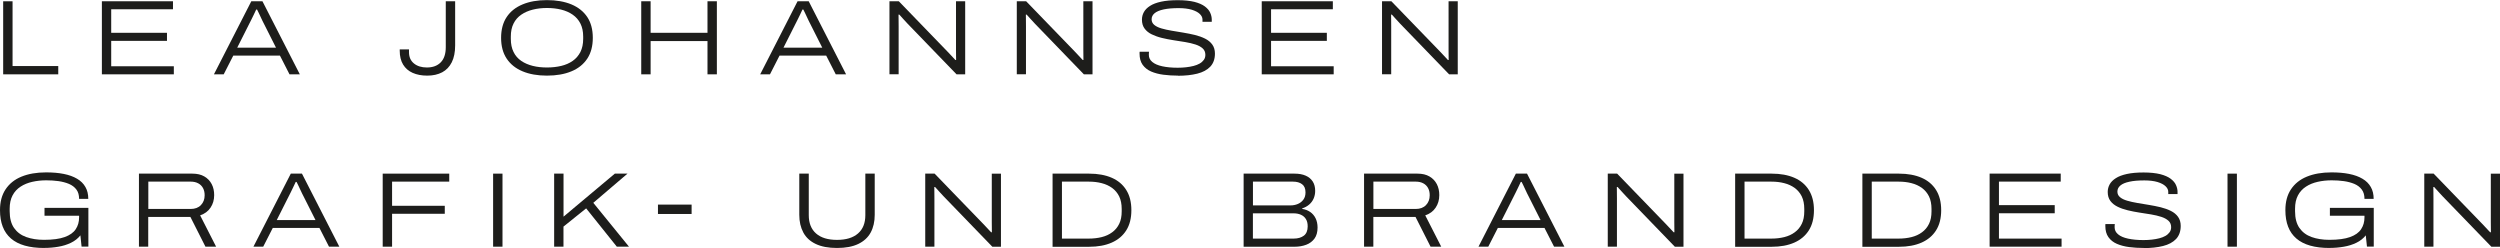 <?xml version="1.0" encoding="UTF-8"?>
<svg id="Ebene_2" data-name="Ebene 2" xmlns="http://www.w3.org/2000/svg" viewBox="0 0 503.79 49.97">
  <defs>
    <style>
      .cls-1 {
        fill: #1d1d1b;
      }
    </style>
  </defs>
  <g id="Ebene_1-2" data-name="Ebene 1">
    <g>
      <path class="cls-1" d="M.64,14.98V.26h1.89v13.05h9.21v1.67H.64Z"/>
      <path class="cls-1" d="M20.53,14.98V.26h14.33v1.61h-12.45v4.74h11.24v1.63h-11.24v5.11h12.62v1.63h-14.51Z"/>
      <path class="cls-1" d="M43.11,14.98L50.64.26h2.25l7.53,14.72h-2.08l-1.93-3.78h-9.4l-1.93,3.78h-1.98ZM47.81,9.61h7.81l-2.38-4.72c-.1-.17-.21-.39-.34-.67-.13-.27-.26-.56-.4-.85-.13-.29-.26-.57-.39-.83-.12-.26-.23-.46-.31-.62h-.17c-.14.31-.31.67-.5,1.06-.19.39-.37.76-.54,1.1-.16.34-.3.61-.4.79l-2.38,4.72Z"/>
      <path class="cls-1" d="M86.09,15.24c-1.13,0-2.11-.19-2.94-.56-.83-.37-1.47-.93-1.92-1.67s-.68-1.68-.68-2.81v-.24h1.87v.56c0,.97.33,1.73,1,2.27.66.54,1.53.81,2.61.81,1.17,0,2.1-.34,2.78-1.03s1.02-1.71,1.02-3.07V.26h1.89v8.9c0,1.36-.23,2.49-.68,3.39-.45.9-1.09,1.57-1.93,2.02-.84.44-1.84.67-3.01.67Z"/>
      <path class="cls-1" d="M110.21,15.24c-1.89,0-3.53-.29-4.91-.87-1.39-.58-2.45-1.43-3.2-2.56s-1.12-2.53-1.12-4.18.37-3.07,1.12-4.19c.74-1.12,1.81-1.97,3.2-2.55,1.39-.58,3.03-.87,4.91-.87s3.56.29,4.95.87c1.38.58,2.44,1.43,3.19,2.55.74,1.12,1.11,2.52,1.11,4.19s-.37,3.05-1.11,4.18c-.75,1.13-1.81,1.99-3.19,2.56-1.38.58-3.03.87-4.95.87ZM110.23,13.6c1.03,0,1.99-.11,2.87-.32.88-.21,1.65-.55,2.31-1.01.66-.46,1.17-1.06,1.55-1.79.37-.74.56-1.62.56-2.65v-.47c0-1.02-.19-1.89-.56-2.62-.37-.73-.89-1.32-1.55-1.78-.66-.46-1.43-.8-2.31-1.02-.88-.22-1.83-.33-2.87-.33s-1.98.11-2.86.33-1.66.56-2.33,1.02c-.67.46-1.19,1.05-1.55,1.78-.37.73-.55,1.6-.55,2.62v.47c0,1.03.18,1.91.55,2.65.36.74.88,1.33,1.55,1.79.67.46,1.45.79,2.33,1.01s1.83.32,2.86.32Z"/>
      <path class="cls-1" d="M129.22,14.98V.26h1.89v6.35h11.46V.26h1.89v14.72h-1.89v-6.7h-11.46v6.7h-1.89Z"/>
      <path class="cls-1" d="M153.19,14.98l7.53-14.72h2.25l7.53,14.72h-2.08l-1.93-3.78h-9.4l-1.93,3.78h-1.98ZM157.89,9.61h7.81l-2.38-4.72c-.1-.17-.21-.39-.34-.67-.13-.27-.26-.56-.4-.85-.13-.29-.26-.57-.39-.83-.12-.26-.23-.46-.31-.62h-.17c-.14.31-.31.67-.5,1.06-.19.39-.37.76-.54,1.1-.16.34-.3.61-.4.79l-2.38,4.72Z"/>
      <path class="cls-1" d="M179.24,14.98V.26h1.89l9.78,10.11c.16.16.33.34.53.56.19.21.39.42.58.62.19.2.36.38.5.54h.15c0-.24,0-.56-.01-.95,0-.39-.01-.75-.01-1.06V.26h1.85v14.72h-1.74l-9.87-10.21c-.3-.31-.61-.65-.92-1-.31-.35-.56-.62-.75-.83h-.15c0,.27,0,.63.01,1.07,0,.44.01.86.01,1.24v9.72h-1.85Z"/>
      <path class="cls-1" d="M204.9,14.98V.26h1.89l9.78,10.11c.16.16.33.34.53.56.19.21.39.42.58.62.19.2.36.38.5.54h.15c0-.24,0-.56-.01-.95,0-.39-.01-.75-.01-1.06V.26h1.85v14.72h-1.74l-9.87-10.21c-.3-.31-.61-.65-.92-1-.31-.35-.56-.62-.75-.83h-.15c0,.27,0,.63.01,1.07,0,.44.01.86.01,1.24v9.72h-1.85Z"/>
      <path class="cls-1" d="M237.37,15.24c-1.02,0-1.99-.06-2.92-.18-.93-.12-1.76-.34-2.48-.65-.72-.31-1.29-.77-1.71-1.35-.42-.59-.62-1.34-.62-2.25v-.24c0-.07,0-.12.02-.15h1.89c-.01.07-.02.16-.03.26,0,.1-.01.23-.01.39,0,.56.23,1.03.7,1.42s1.13.68,2.01.87c.87.19,1.91.29,3.11.29.57,0,1.13-.03,1.67-.09.54-.06,1.05-.15,1.52-.27.47-.12.88-.28,1.23-.48.35-.2.63-.45.84-.74.21-.29.31-.63.31-1.02,0-.53-.18-.96-.54-1.29-.36-.33-.84-.59-1.45-.79-.61-.2-1.3-.36-2.06-.49-.77-.13-1.55-.25-2.35-.37-.8-.12-1.58-.28-2.34-.46s-1.44-.43-2.05-.72c-.61-.29-1.09-.68-1.45-1.16s-.54-1.08-.54-1.81c0-.54.13-1.05.39-1.52.26-.47.67-.89,1.24-1.25.57-.37,1.32-.65,2.24-.85.92-.2,2.04-.3,3.36-.3s2.46.12,3.35.34c.89.23,1.59.54,2.1.92.51.39.88.81,1.08,1.28.21.47.31.93.31,1.38v.43h-1.87v-.45c0-.4-.18-.78-.55-1.13-.36-.35-.91-.63-1.62-.85-.72-.21-1.6-.32-2.64-.32-1.2,0-2.21.09-3.01.26s-1.42.43-1.82.76c-.41.34-.61.75-.61,1.23,0,.46.17.83.53,1.13.35.29.83.53,1.45.71.61.18,1.3.33,2.06.46s1.54.26,2.34.39c.8.13,1.58.29,2.34.47.76.19,1.44.43,2.06.74.62.31,1.1.71,1.45,1.2.35.49.53,1.1.53,1.81,0,1.1-.32,1.98-.94,2.64-.63.66-1.51,1.13-2.63,1.41-1.12.28-2.42.42-3.9.42Z"/>
      <path class="cls-1" d="M254.26,14.98V.26h14.33v1.61h-12.45v4.74h11.24v1.63h-11.24v5.11h12.62v1.63h-14.51Z"/>
      <path class="cls-1" d="M278.5,14.98V.26h1.89l9.78,10.11c.16.16.33.34.53.56.19.21.39.42.58.62.19.2.36.38.5.54h.15c0-.24,0-.56-.01-.95,0-.39-.01-.75-.01-1.06V.26h1.85v14.72h-1.74l-9.87-10.21c-.3-.31-.61-.65-.92-1-.31-.35-.56-.62-.75-.83h-.15c0,.27,0,.63.01,1.07,0,.44.01.86.01,1.24v9.72h-1.85Z"/>
      <path class="cls-1" d="M8.9,49.97c-2.98,0-5.2-.63-6.68-1.9-1.48-1.27-2.22-3.17-2.22-5.72,0-1.66.37-3.06,1.12-4.19s1.81-1.99,3.2-2.56c1.39-.57,3.04-.86,4.96-.86,1.33,0,2.52.1,3.57.31s1.94.53,2.68.97c.74.43,1.3.99,1.68,1.66.39.67.58,1.47.58,2.4h-1.85c0-.77-.18-1.4-.55-1.89-.36-.48-.86-.86-1.49-1.13-.63-.26-1.34-.45-2.12-.56-.79-.11-1.6-.16-2.45-.16-.99,0-1.92.1-2.81.3-.89.2-1.68.52-2.37.97s-1.23,1.03-1.62,1.77-.58,1.63-.58,2.67v.51c0,1.42.3,2.55.89,3.39.59.84,1.41,1.45,2.45,1.82,1.04.37,2.23.56,3.57.56,1.76,0,3.16-.19,4.18-.56,1.03-.37,1.77-.9,2.22-1.58s.68-1.47.68-2.37v-.34h-6.97v-1.59h8.84v7.81h-1.37l-.24-2.27c-.5.63-1.14,1.13-1.91,1.5-.77.37-1.62.64-2.54.79-.92.16-1.87.24-2.84.24Z"/>
      <path class="cls-1" d="M28,49.71v-14.72h10.77c.96,0,1.76.19,2.41.57.65.38,1.14.89,1.48,1.54.34.65.5,1.39.5,2.22,0,.95-.24,1.79-.73,2.52-.49.74-1.19,1.25-2.1,1.56l3.22,6.31h-2.15l-3.03-5.99h-8.5v5.99h-1.89ZM29.89,42.11h8.52c.89,0,1.58-.26,2.08-.78.5-.52.75-1.18.75-1.98,0-.56-.11-1.04-.33-1.45-.22-.41-.54-.73-.97-.96s-.93-.34-1.53-.34h-8.52v5.51Z"/>
      <path class="cls-1" d="M51.07,49.71l7.53-14.72h2.25l7.53,14.72h-2.08l-1.93-3.78h-9.4l-1.93,3.78h-1.98ZM55.77,44.35h7.81l-2.38-4.72c-.1-.17-.21-.39-.34-.67-.13-.27-.26-.56-.4-.85-.13-.29-.26-.57-.39-.83-.12-.26-.23-.46-.31-.62h-.17c-.14.31-.31.67-.5,1.06-.19.39-.37.76-.54,1.11-.16.34-.3.61-.4.79l-2.38,4.72Z"/>
      <path class="cls-1" d="M77.12,49.71v-14.72h13.41v1.61h-11.52v4.87h10.62v1.61h-10.62v6.63h-1.89Z"/>
      <path class="cls-1" d="M99.37,49.71v-14.72h1.89v14.72h-1.89Z"/>
      <path class="cls-1" d="M111.67,49.71v-14.72h1.89v8.67l10.34-8.67h2.55l-6.89,5.88,7.19,8.84h-2.45l-6.18-7.72-4.57,3.67v4.05h-1.89Z"/>
      <path class="cls-1" d="M132.59,43.12v-1.89h6.78v1.89h-6.78Z"/>
      <path class="cls-1" d="M168.66,49.97c-1.73,0-3.16-.27-4.28-.81-1.12-.53-1.96-1.3-2.5-2.31s-.81-2.19-.81-3.56v-8.3h1.91v8.37c0,1.6.49,2.83,1.47,3.69.98.86,2.38,1.29,4.22,1.29s3.24-.43,4.23-1.29c.99-.86,1.48-2.09,1.48-3.69v-8.37h1.89v8.3c0,1.37-.27,2.56-.81,3.56s-1.38,1.77-2.5,2.31c-1.12.54-2.55.81-4.28.81Z"/>
      <path class="cls-1" d="M186.45,49.71v-14.72h1.89l9.78,10.11c.16.16.33.34.53.56.19.21.39.42.58.62.19.2.36.38.5.53h.15c0-.24,0-.56-.01-.95,0-.39-.01-.75-.01-1.06v-9.8h1.85v14.72h-1.74l-9.87-10.21c-.3-.31-.61-.65-.92-1s-.56-.63-.75-.83h-.15c0,.27,0,.63.01,1.07,0,.44.01.86.01,1.24v9.72h-1.85Z"/>
      <path class="cls-1" d="M212.11,49.71v-14.72h7.36c1.77,0,3.29.28,4.56.83,1.27.55,2.24,1.37,2.93,2.47s1.03,2.45,1.03,4.07-.34,2.97-1.03,4.06-1.66,1.91-2.93,2.47c-1.27.56-2.79.84-4.56.84h-7.36ZM214,48.08h5.41c.93,0,1.8-.1,2.6-.3.8-.2,1.51-.52,2.11-.97.61-.44,1.08-1.01,1.42-1.71.34-.69.5-1.53.5-2.52v-.47c0-.99-.17-1.83-.5-2.52-.34-.69-.81-1.26-1.42-1.71-.61-.44-1.31-.77-2.11-.97-.8-.21-1.67-.31-2.6-.31h-5.41v11.48Z"/>
      <path class="cls-1" d="M250.61,49.71v-14.72h10.26c.89,0,1.64.14,2.25.41.62.27,1.09.67,1.42,1.18.33.51.49,1.14.49,1.89,0,.56-.11,1.08-.32,1.56s-.52.88-.91,1.21c-.39.33-.85.58-1.38.75v.11c.6.09,1.13.29,1.6.61.46.32.83.74,1.09,1.27s.4,1.15.4,1.88c0,.91-.21,1.66-.62,2.22-.42.56-.97.98-1.66,1.24s-1.46.4-2.31.4h-10.3ZM252.49,41.39h7.6c.51,0,1-.1,1.45-.29s.82-.48,1.11-.87c.29-.39.43-.87.43-1.46,0-.76-.23-1.31-.69-1.65-.46-.35-1.07-.52-1.85-.52h-8.05v4.79ZM252.49,48.08h8.22c.84,0,1.52-.2,2.04-.59.51-.39.77-1.02.77-1.88,0-.6-.12-1.09-.37-1.48-.24-.39-.58-.67-1.01-.86s-.92-.28-1.48-.28h-8.18v5.09Z"/>
      <path class="cls-1" d="M274.88,49.71v-14.72h10.77c.96,0,1.76.19,2.41.57.65.38,1.14.89,1.48,1.54.34.65.5,1.39.5,2.22,0,.95-.24,1.79-.73,2.52-.49.74-1.19,1.25-2.1,1.56l3.22,6.31h-2.15l-3.03-5.99h-8.5v5.99h-1.89ZM276.76,42.11h8.52c.89,0,1.58-.26,2.08-.78.5-.52.75-1.18.75-1.98,0-.56-.11-1.04-.33-1.45-.22-.41-.54-.73-.97-.96s-.93-.34-1.53-.34h-8.52v5.51Z"/>
      <path class="cls-1" d="M297.94,49.71l7.53-14.72h2.25l7.53,14.72h-2.08l-1.93-3.78h-9.4l-1.93,3.78h-1.98ZM302.64,44.35h7.81l-2.38-4.72c-.1-.17-.21-.39-.34-.67-.13-.27-.26-.56-.4-.85-.13-.29-.26-.57-.39-.83-.12-.26-.23-.46-.31-.62h-.17c-.14.31-.31.67-.5,1.06-.19.39-.37.76-.54,1.11-.16.34-.3.61-.4.79l-2.38,4.72Z"/>
      <path class="cls-1" d="M323.99,49.71v-14.72h1.89l9.78,10.11c.16.16.33.34.53.56.19.21.39.42.58.62.19.2.36.38.5.53h.15c0-.24,0-.56-.01-.95,0-.39-.01-.75-.01-1.06v-9.8h1.85v14.72h-1.74l-9.87-10.21c-.3-.31-.61-.65-.92-1s-.56-.63-.75-.83h-.15c0,.27,0,.63.01,1.07,0,.44.01.86.01,1.24v9.72h-1.85Z"/>
      <path class="cls-1" d="M349.66,49.71v-14.72h7.36c1.77,0,3.29.28,4.56.83,1.27.55,2.24,1.37,2.93,2.47s1.03,2.45,1.03,4.07-.34,2.97-1.03,4.06-1.66,1.91-2.93,2.47c-1.27.56-2.79.84-4.56.84h-7.36ZM351.55,48.08h5.41c.93,0,1.8-.1,2.6-.3.8-.2,1.51-.52,2.11-.97.61-.44,1.08-1.01,1.42-1.71.34-.69.5-1.53.5-2.52v-.47c0-.99-.17-1.83-.5-2.52-.34-.69-.81-1.26-1.42-1.71-.61-.44-1.31-.77-2.11-.97-.8-.21-1.67-.31-2.6-.31h-5.41v11.48Z"/>
      <path class="cls-1" d="M375.3,49.71v-14.72h7.36c1.77,0,3.29.28,4.56.83,1.27.55,2.24,1.37,2.93,2.47s1.03,2.45,1.03,4.07-.34,2.97-1.03,4.06-1.66,1.91-2.93,2.47c-1.27.56-2.79.84-4.56.84h-7.36ZM377.19,48.08h5.41c.93,0,1.8-.1,2.6-.3.8-.2,1.51-.52,2.11-.97.61-.44,1.08-1.01,1.42-1.71.34-.69.5-1.53.5-2.52v-.47c0-.99-.17-1.83-.5-2.52-.34-.69-.81-1.26-1.42-1.71-.61-.44-1.31-.77-2.11-.97-.8-.21-1.67-.31-2.6-.31h-5.41v11.48Z"/>
      <path class="cls-1" d="M400.94,49.71v-14.72h14.33v1.61h-12.45v4.74h11.24v1.63h-11.24v5.11h12.62v1.63h-14.51Z"/>
      <path class="cls-1" d="M431.99,49.97c-1.02,0-1.99-.06-2.92-.18s-1.76-.34-2.48-.65c-.72-.31-1.29-.76-1.71-1.35s-.62-1.34-.62-2.25v-.24c0-.07,0-.12.02-.15h1.89c-.01.07-.02.16-.03.26,0,.1-.01.23-.01.39,0,.56.23,1.03.7,1.42.46.39,1.13.68,2.01.87.87.19,1.91.29,3.11.29.57,0,1.13-.03,1.67-.09.54-.06,1.05-.15,1.52-.27.47-.12.88-.28,1.23-.48.35-.2.63-.45.84-.74.21-.29.31-.63.31-1.02,0-.53-.18-.96-.54-1.29-.36-.33-.84-.59-1.45-.79-.61-.2-1.3-.36-2.06-.49-.77-.13-1.55-.25-2.35-.37-.8-.12-1.58-.28-2.34-.46s-1.44-.42-2.05-.72-1.09-.68-1.45-1.16-.54-1.08-.54-1.82c0-.54.13-1.05.39-1.52.26-.47.67-.89,1.24-1.25.57-.37,1.32-.65,2.24-.85.92-.2,2.04-.3,3.36-.3s2.46.12,3.35.34c.89.23,1.59.54,2.1.92.51.39.88.81,1.08,1.28.21.47.31.93.31,1.38v.43h-1.87v-.45c0-.4-.18-.78-.55-1.13-.36-.35-.91-.63-1.62-.85-.72-.21-1.6-.32-2.64-.32-1.2,0-2.21.08-3.01.26-.81.17-1.42.42-1.82.76-.41.34-.61.75-.61,1.23,0,.46.17.83.53,1.13s.83.53,1.45.71c.61.18,1.3.33,2.06.46s1.54.26,2.34.39c.8.13,1.58.29,2.34.47.76.19,1.44.43,2.06.74.62.31,1.1.71,1.45,1.2.35.5.53,1.1.53,1.82,0,1.1-.32,1.98-.94,2.64-.63.66-1.51,1.13-2.63,1.41-1.12.28-2.42.42-3.9.42Z"/>
      <path class="cls-1" d="M448.88,49.71v-14.72h1.89v14.72h-1.89Z"/>
      <path class="cls-1" d="M469.44,49.97c-2.98,0-5.2-.63-6.68-1.9-1.48-1.27-2.22-3.17-2.22-5.72,0-1.66.37-3.06,1.12-4.19s1.81-1.99,3.2-2.56c1.39-.57,3.04-.86,4.96-.86,1.33,0,2.52.1,3.57.31s1.94.53,2.68.97c.74.43,1.3.99,1.68,1.66.39.67.58,1.47.58,2.4h-1.85c0-.77-.18-1.4-.55-1.89-.36-.48-.86-.86-1.49-1.13-.63-.26-1.34-.45-2.12-.56-.79-.11-1.6-.16-2.45-.16-.99,0-1.92.1-2.81.3-.89.2-1.68.52-2.37.97s-1.23,1.03-1.62,1.77-.58,1.63-.58,2.67v.51c0,1.42.3,2.55.89,3.39.59.84,1.41,1.45,2.45,1.82,1.04.37,2.23.56,3.57.56,1.76,0,3.16-.19,4.18-.56,1.03-.37,1.77-.9,2.22-1.58s.68-1.47.68-2.37v-.34h-6.97v-1.59h8.84v7.81h-1.37l-.24-2.27c-.5.63-1.14,1.13-1.91,1.5-.77.37-1.62.64-2.54.79-.92.16-1.87.24-2.84.24Z"/>
      <path class="cls-1" d="M488.53,49.71v-14.72h1.89l9.78,10.11c.16.16.33.34.53.56.19.21.39.42.58.62.19.2.36.38.5.53h.15c0-.24,0-.56-.01-.95,0-.39-.01-.75-.01-1.06v-9.8h1.85v14.72h-1.74l-9.87-10.21c-.3-.31-.61-.65-.92-1s-.56-.63-.75-.83h-.15c0,.27,0,.63.01,1.07,0,.44.01.86.01,1.24v9.72h-1.85Z"/>
    </g>
  </g>
</svg>